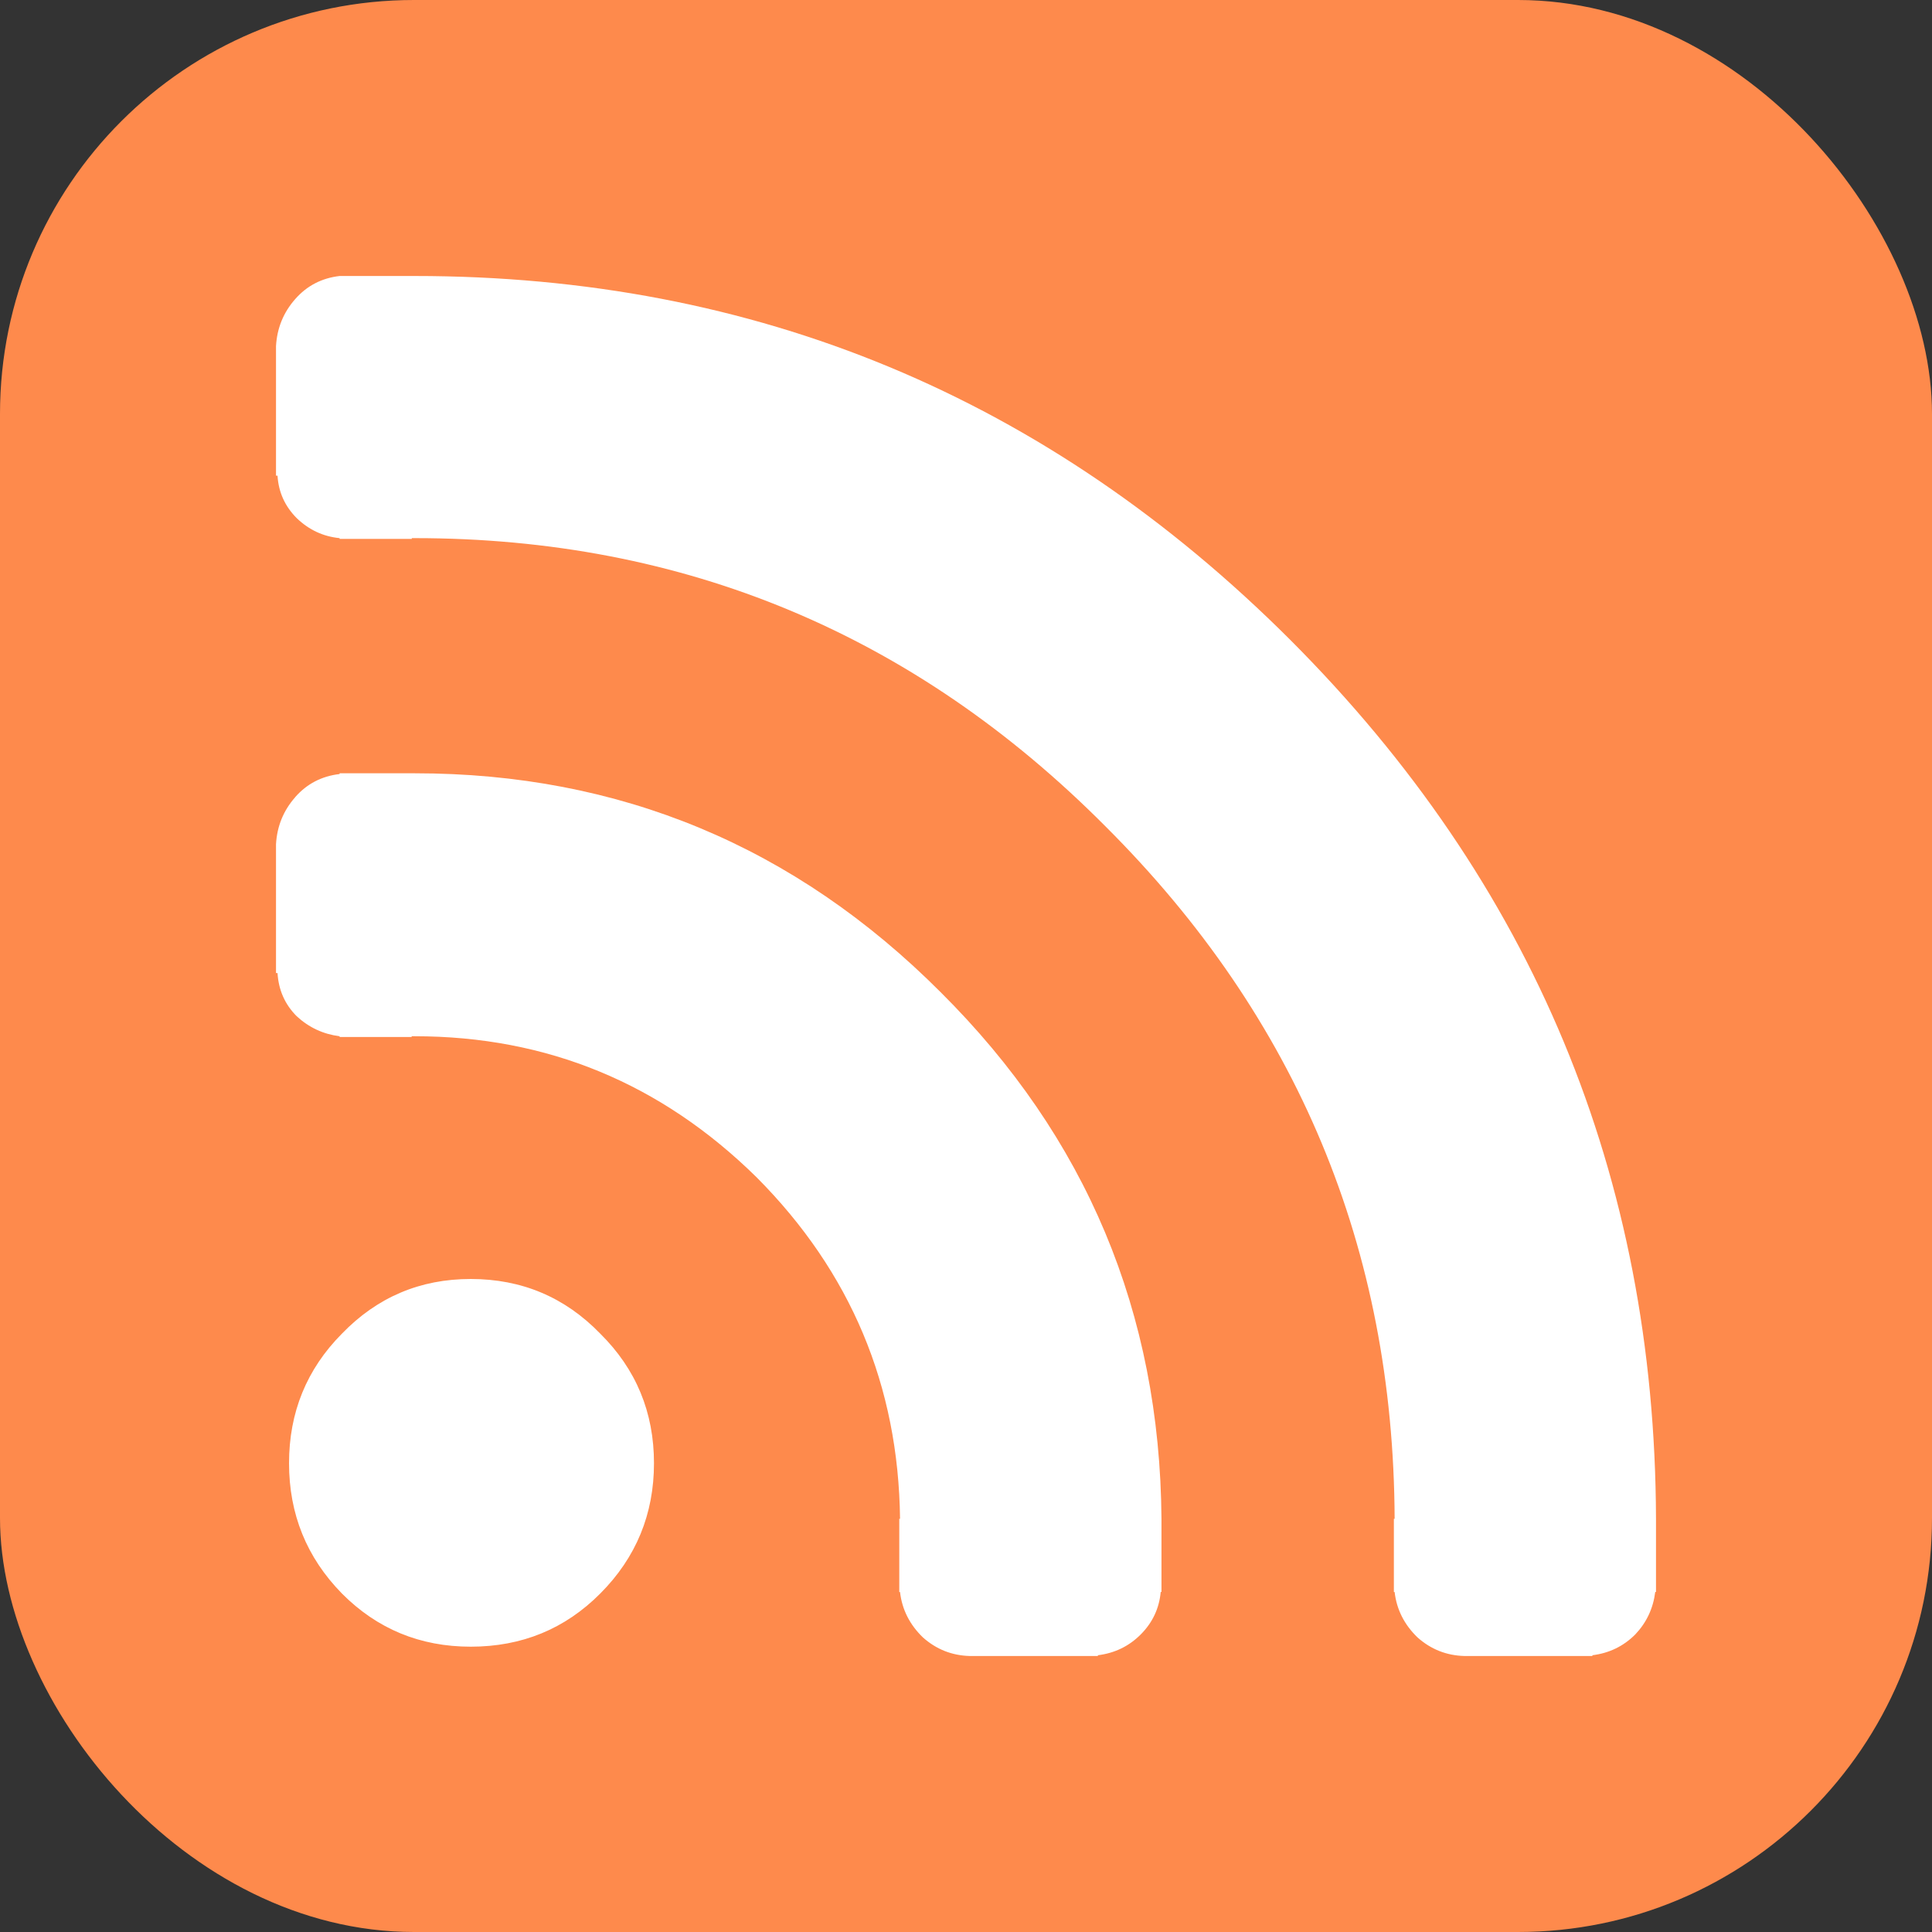 <svg width="28" height="28" xmlns="http://www.w3.org/2000/svg" viewBox="0 0 28 28" class=""><rect x="0" y="0" width="28" height="28" fill="#333333" stroke="none"/><g fill="none" fill-rule="evenodd"><rect fill="#FE8A4C" width="28" height="28" rx="6"></rect><path d="M6.822 18.536c.741 0 1.367.265 1.878.793.519.514.778 1.14.778 1.877 0 .737-.259 1.367-.778 1.888-.511.514-1.137.771-1.878.771-.734 0-1.356-.257-1.867-.771-.511-.522-.766-1.151-.766-1.888 0-.737.256-1.363.766-1.877.511-.529 1.133-.793 1.867-.793zm-2.544-6.983c.17-.194.385-.305.644-.335v-.011h1.089c2.97 0 5.511 1.058 7.622 3.173 2.111 2.1 3.178 4.644 3.2 7.631v1.061h-.011c-.022.238-.118.443-.289.615-.17.171-.378.272-.622.302v.011h-1.856c-.26-.007-.485-.097-.678-.268-.193-.186-.304-.406-.333-.659h-.011v-1.061h.011c-.022-1.929-.715-3.579-2.078-4.949-1.385-1.363-3.037-2.045-4.956-2.045h-.044v.011H4.922v-.011c-.237-.03-.444-.126-.622-.29-.171-.171-.263-.38-.278-.626H4v-1.866c.015-.261.107-.488.278-.682zM4 6.894v-1.877c.015-.261.107-.488.278-.682.17-.194.385-.305.644-.335h1.089C10.952 4 15.181 5.758 18.7 9.274 22.218 12.797 23.985 17.043 24 22.011v1.061h-.011c-.03.238-.126.443-.289.615-.17.171-.378.272-.622.302V24h-1.855c-.26-.007-.485-.097-.678-.268-.193-.186-.304-.406-.333-.659h-.011v-1.061h.011c-.015-3.918-1.411-7.263-4.189-10.034-2.77-2.786-6.108-4.179-10.011-4.179h-.044v.011H4.922v-.011c-.237-.023-.444-.119-.622-.29-.171-.172-.263-.376-.278-.615H4z" fill="#FFF" fill-rule="nonzero"></path></g></svg>
